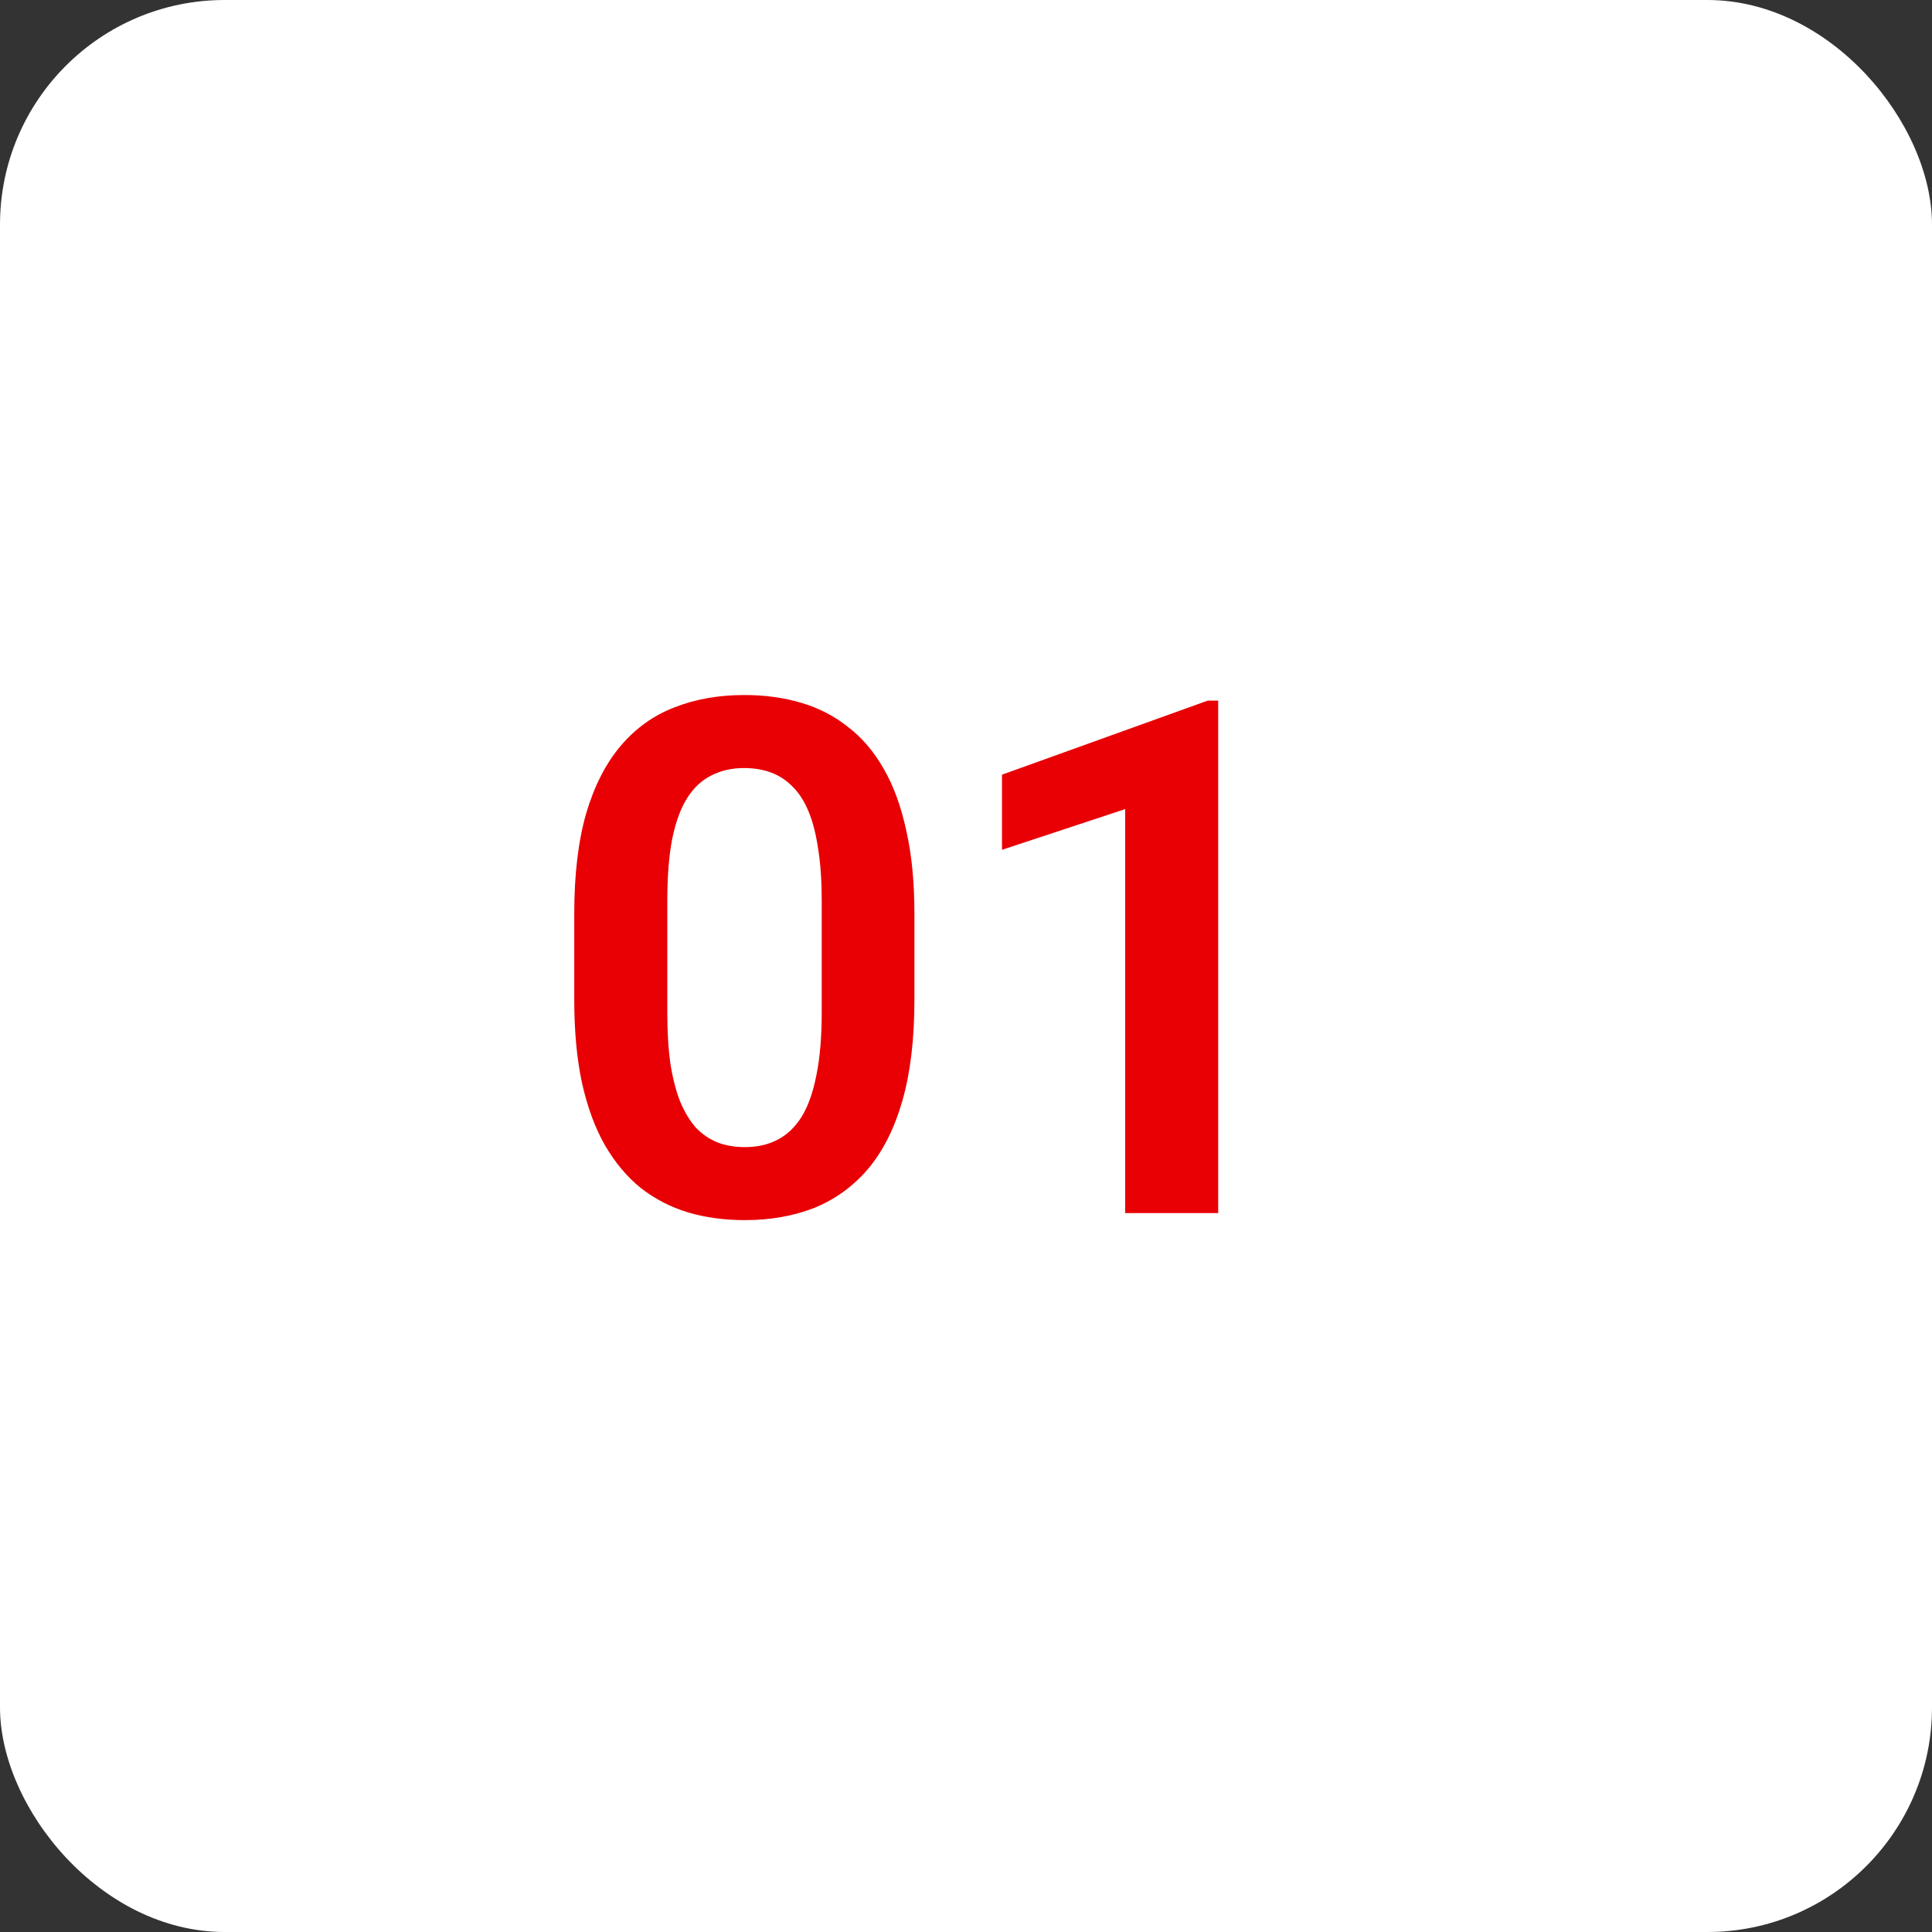<?xml version="1.0" encoding="UTF-8"?> <svg xmlns="http://www.w3.org/2000/svg" width="43" height="43" viewBox="0 0 43 43" fill="none"><rect x="0" y="0" width="43" height="43" fill="#333333" stroke="none"/><rect width="43" height="43" rx="5" fill="white"></rect><path d="M20.352 20.336V22.25C20.352 23.125 20.263 23.872 20.086 24.492C19.909 25.112 19.654 25.62 19.32 26.016C18.987 26.406 18.588 26.695 18.125 26.883C17.662 27.065 17.146 27.156 16.578 27.156C16.125 27.156 15.703 27.099 15.312 26.984C14.922 26.865 14.57 26.682 14.258 26.438C13.95 26.188 13.685 25.87 13.461 25.484C13.242 25.099 13.073 24.638 12.953 24.102C12.838 23.565 12.781 22.948 12.781 22.25V20.336C12.781 19.461 12.87 18.716 13.047 18.102C13.229 17.487 13.487 16.984 13.82 16.594C14.154 16.203 14.552 15.919 15.016 15.742C15.479 15.56 15.995 15.469 16.562 15.469C17.021 15.469 17.443 15.526 17.828 15.641C18.219 15.755 18.568 15.935 18.875 16.18C19.188 16.419 19.453 16.732 19.672 17.117C19.891 17.497 20.057 17.956 20.172 18.492C20.292 19.023 20.352 19.638 20.352 20.336ZM18.289 22.531V20.047C18.289 19.609 18.263 19.229 18.211 18.906C18.164 18.578 18.094 18.299 18 18.07C17.906 17.841 17.789 17.656 17.648 17.516C17.508 17.37 17.346 17.263 17.164 17.195C16.982 17.128 16.781 17.094 16.562 17.094C16.292 17.094 16.049 17.148 15.836 17.258C15.622 17.362 15.443 17.529 15.297 17.758C15.151 17.987 15.039 18.292 14.961 18.672C14.888 19.047 14.852 19.505 14.852 20.047V22.531C14.852 22.969 14.875 23.352 14.922 23.68C14.974 24.008 15.047 24.289 15.141 24.523C15.24 24.758 15.357 24.951 15.492 25.102C15.633 25.247 15.794 25.357 15.977 25.43C16.159 25.497 16.359 25.531 16.578 25.531C16.854 25.531 17.096 25.477 17.305 25.367C17.518 25.258 17.698 25.086 17.844 24.852C17.99 24.612 18.099 24.302 18.172 23.922C18.25 23.537 18.289 23.073 18.289 22.531ZM27.113 15.594V27H25.043V18.008L22.301 18.914V17.242L26.879 15.594H27.113Z" fill="#E80004"></path></svg> 